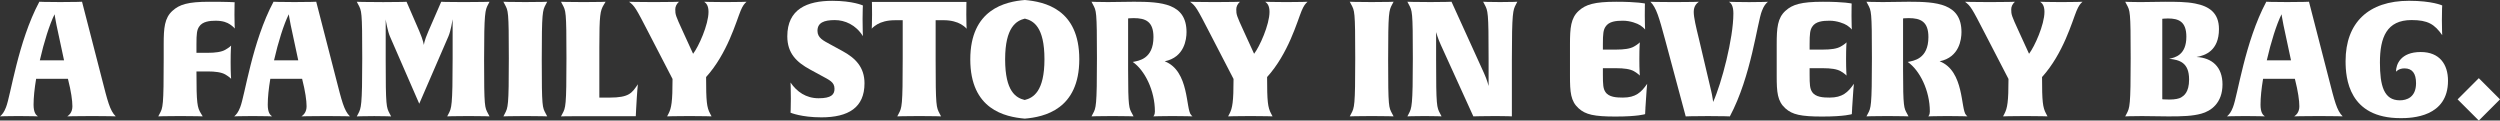 <svg viewBox="0 0 1161.59 56.01" xmlns="http://www.w3.org/2000/svg" data-name="Layer 2" id="Layer_2">
  <rect x="0" y="0" width="1161.59" height="56.01" fill="#333333" stroke="none"/>
  <defs>
    <style>
      .cls-1 {
        fill: #fff;
      }
    </style>
  </defs>
  <g data-name="Layer 1" id="Layer_1-2">
    <g>
      <path d="m42.74,53.92c-8.5,0-11.49.15-11.49.15.97-.67,2.39-1.94,2.39-4.7,0-2.61-.6-6.94-2.01-12.46l-.07-.3h-14.77c-.75,4.47-1.19,8.65-1.19,12.01,0,3.58,1.04,4.77,2.01,5.45,0,0-3.13-.15-9.1-.15s-8.5.15-8.5.15c1.04-.9,1.86-1.87,2.76-4.18,2.24-5.52,5.52-30.36,15.51-49.08,0,0,2.76.15,9.7.15s10.14-.15,10.14-.15l9.17,35.58c2.68,10.44,3.73,14.99,6.49,17.68,0,0-2.76-.15-11.04-.15ZM26.25,11.63c-.45-2.16-.89-5-.89-5-2.31,4.62-4.92,12.9-6.86,21.41h11.26l-3.51-16.41Z" class="cls-1"></path>
      <path d="m109.11,13.28c-.07-.07-.52-.75-2.24-1.94-1.34-.89-3.28-1.71-6.64-1.71-2.68,0-6.19.3-7.76,2.83-.97,1.49-1.19,3.21-1.19,8.13v3.95h5.22c3.5,0,6.41-.37,8.2-1.42,1.94-1.12,2.54-1.79,2.68-1.94,0,.07-.22,2.09-.22,7.76,0,5.22.22,7.53.22,7.68-.07-.07-.6-.75-2.68-2.01-1.79-1.04-4.7-1.42-8.2-1.42h-5.22c0,15.07.37,16.71,2.09,19.54l.82,1.34s-3.06-.15-10.44-.15-10.22.15-10.22.15l.67-1.27c1.49-2.76,1.86-3.36,1.86-25.73v-6.56c0-7.53.37-12.16,4.1-15.51,3.21-2.91,7.16-4.18,17-4.18,9.1,0,11.86.22,11.86.22,0,0-.08,1.79-.08,5.89s.15,6.19.15,6.34Z" class="cls-1"></path>
      <path d="m151.55,53.92c-8.5,0-11.49.15-11.49.15.97-.67,2.39-1.94,2.39-4.7,0-2.61-.6-6.94-2.01-12.46l-.07-.3h-14.77c-.75,4.47-1.19,8.65-1.19,12.01,0,3.58,1.04,4.77,2.01,5.45,0,0-3.13-.15-9.1-.15s-8.5.15-8.5.15c1.04-.9,1.86-1.87,2.76-4.18,2.24-5.52,5.52-30.36,15.51-49.08,0,0,2.76.15,9.7.15s10.14-.15,10.14-.15l9.17,35.58c2.68,10.44,3.73,14.99,6.49,17.68,0,0-2.76-.15-11.04-.15Zm-16.48-42.29c-.45-2.16-.89-5-.89-5-2.31,4.62-4.92,12.9-6.86,21.41h11.26l-3.51-16.41Z" class="cls-1"></path>
      <path d="m227.47,54.07s-2.61-.15-9.77-.15-9.92.15-9.92.15l.67-1.27c1.34-2.61,1.86-3.36,1.86-25.73V8.95c-.07.52-.89,5.52-1.94,7.91l-13.57,31.33-13.65-31.33c-.97-2.24-1.86-7.09-1.94-7.83v18.8c0,21.7.3,22,1.86,24.99l.67,1.27s-2.68-.15-7.83-.15c-5.67,0-8.13.15-8.13.15l.67-1.27c1.34-2.61,1.86-3.36,1.86-25.73s-.3-22-1.86-24.99l-.67-1.27s3.88.15,12.31.15,10.81-.15,10.81-.15l5.89,13.57c1.94,4.47,2.16,6.56,2.16,6.56,0,0,.07-1.86,2.09-6.42l5.97-13.72s1.79.15,10.29.15,12.16-.15,12.16-.15l-.67,1.27c-1.34,2.61-1.86,3.36-1.86,25.73s.3,22,1.86,24.99l.67,1.27Z" class="cls-1"></path>
      <path d="m254.25,54.07s-3.06-.15-10.14-.15-10.22.15-10.22.15l.67-1.27c1.49-2.83,1.86-3.36,1.86-25.73s-.3-22-1.86-24.99l-.67-1.27s2.83.15,10.14.15c7.68,0,10.22-.15,10.22-.15l-.67,1.27c-1.49,2.83-1.86,3.36-1.86,25.73s.3,22,1.86,24.99l.67,1.27Z" class="cls-1"></path>
      <path d="m295.56,50.94l-.15,3.06h-29.01c-4.03,0-5.74.08-5.74.08l.67-1.27c1.49-2.76,1.87-3.36,1.87-25.73s-.3-22-1.87-24.99l-.67-1.27s2.83.15,10.59.15,10.14-.15,10.14-.15l-.82,1.34c-1.71,2.83-2.09,4.7-2.09,19.77v23.42h4.7c9.25,0,10.44-2.16,13.2-6.19,0,0-.37,3.13-.82,11.79Z" class="cls-1"></path>
      <path d="m344.12,5c-2.01,4.85-6.12,19.84-16.04,30.8,0,11.34.3,14.1,1.87,17l.67,1.27s-3.36-.15-10.29-.15-10.37.15-10.37.15l.67-1.27c1.34-2.61,1.86-5.44,1.86-16.11l-10.81-20.88c-6.41-12.46-6.79-12.98-9.4-14.99,0,0,3.66.15,11.49.15s11.71-.15,11.71-.15c-1.19,1.04-1.72,2.31-1.72,3.51,0,2.46.15,2.91,3.43,10.07l4.85,10.59c2.54-3.28,7.16-13.5,7.16-19.47,0-2.91-1.04-4.03-2.01-4.7,0,0,3.8.15,9.85.15,6.49,0,9.84-.15,9.84-.15-1.04.89-1.79,1.86-2.76,4.18Z" class="cls-1"></path>
      <path d="m381.63,54.52c-9.32,0-14.32-2.16-14.32-2.16,0,0,.15-1.86.15-6.56s-.15-7.46-.15-7.46c2.91,4.25,7.16,7.31,13.05,7.31s7.38-1.72,7.38-4.4c0-3.13-2.31-4.03-6.27-6.19l-5.07-2.76c-6.19-3.36-10.59-7.46-10.59-15.44,0-12.68,9.25-16.48,20.88-16.48,9.62,0,14.25,2.16,14.25,2.16,0,0-.15,1.79-.15,6.34,0,5,.15,7.91.15,7.91-3.28-5.29-8.43-7.46-13.05-7.46-5.15,0-8.06,1.27-8.06,5,0,3.28,2.76,4.55,5.89,6.26l5.74,3.13c6.04,3.28,10.22,7.53,10.22,14.99,0,11.26-7.46,15.81-20.06,15.81Z" class="cls-1"></path>
      <path d="m449.12,13.35c-.07-.07-.52-.82-2.61-2.09-1.79-1.04-4.55-1.87-8.05-1.87h-3.73v18.42c0,21.7.3,22,1.86,24.99l.67,1.27s-3.06-.15-10.14-.15-10.22.15-10.22.15l.67-1.27c1.49-2.83,1.86-3.36,1.86-25.73V9.4h-3.73c-3.5,0-6.26.82-8.05,1.87-1.94,1.19-2.54,1.94-2.61,2.09,0-.07.15-2.31.15-6.56s-.07-5.89-.07-5.89h43.93s-.07,1.79-.07,5.89.15,6.41.15,6.56Z" class="cls-1"></path>
      <path d="m476.12,55.12c-9.1-.82-25.29-4.18-25.29-27.52S467.17.75,476.2,0c9.1.82,25.28,4.18,25.28,27.52s-16.33,26.85-25.36,27.6Zm.07-46.47c-3.95.97-9.17,3.95-9.17,18.94s5.07,17.9,9.1,18.87c3.95-.97,9.17-3.95,9.17-18.94s-5.07-17.9-9.1-18.87Z" class="cls-1"></path>
      <path d="m554.06,54.07s-3.28-.15-9.4-.15c-5.07,0-8.8.15-8.8.15,0,0,.75-.6.75-2.24,0-9.77-4.7-19.17-10.29-23.05,2.61-.52,9.62-1.27,9.62-11.56,0-7.16-3.58-8.8-9.17-8.8-1.94,0-2.61.15-2.61.15v23.94c0,17.6.45,17.68,1.86,20.29l.67,1.27s-3.06-.15-9.77-.15-9.77.15-9.77.15l.67-1.27c1.42-2.61,1.86-3.36,1.86-25.73s-.3-22-1.86-24.99l-.67-1.27s3.28.15,7.61.15c2.54,0,9.7-.15,12.08-.15,12.83,0,24.46.75,24.46,14.1,0,3.36-.97,11.71-10.14,13.57,11.56,4.48,9.7,22.38,12.31,24.99l.6.6Z" class="cls-1"></path>
      <path d="m604.78,5c-2.01,4.85-6.12,19.84-16.04,30.8,0,11.34.3,14.1,1.87,17l.67,1.27s-3.36-.15-10.29-.15-10.37.15-10.37.15l.67-1.27c1.34-2.61,1.86-5.44,1.86-16.11l-10.81-20.88c-6.41-12.46-6.79-12.98-9.4-14.99,0,0,3.66.15,11.49.15s11.71-.15,11.71-.15c-1.19,1.04-1.72,2.31-1.72,3.51,0,2.46.15,2.91,3.43,10.07l4.85,10.59c2.54-3.28,7.16-13.5,7.16-19.47,0-2.91-1.04-4.03-2.01-4.7,0,0,3.8.15,9.85.15,6.49,0,9.85-.15,9.85-.15-1.04.89-1.79,1.86-2.76,4.18Z" class="cls-1"></path>
      <path d="m647.51,54.07s-3.06-.15-10.14-.15-10.22.15-10.22.15l.67-1.27c1.49-2.83,1.87-3.36,1.87-25.73s-.3-22-1.87-24.99l-.67-1.27s2.83.15,10.14.15c7.68,0,10.22-.15,10.22-.15l-.67,1.27c-1.49,2.83-1.86,3.36-1.86,25.73s.3,22,1.86,24.99l.67,1.27Z" class="cls-1"></path>
      <path d="m704.34,2.09c-1.34,2.61-1.87,3.36-1.87,25.73v26.25s-2.16-.15-7.53-.15c-5.74,0-10.37.15-10.37.15l-15.14-33.27c-1.27-2.76-2.09-5.59-2.16-5.89v12.9c0,21.7.3,22,1.87,24.99l.67,1.27s-2.39-.15-7.83-.15c-5.82,0-8.06.15-8.06.15l.67-1.27c1.34-2.61,1.87-3.36,1.87-25.73s-.3-22-1.87-24.99l-.67-1.27s3.21.15,10.74.15c6.41,0,9.77-.15,9.77-.15l15.07,33.12c1.49,3.21,2.16,6.04,2.16,6.04v-12.9c0-21.71-.3-22-1.87-24.99l-.67-1.27s2.39.15,7.83.15c5.82,0,8.06-.15,8.06-.15l-.67,1.27Z" class="cls-1"></path>
      <path d="m764.53,50.2l-.15,2.83s-3.21,1.12-13.8,1.12c-9.85,0-13.87-.89-17.08-3.8-3.73-3.36-4.03-7.53-4.03-15.07v-14.77c0-7.53.37-12.16,4.1-15.51,3.21-2.91,7.23-4.18,17.38-4.18s13.35.82,13.35.82c0,0-.07,1.64-.07,5.74s.15,6.19.15,6.34c-.07-.07-.52-.75-2.24-1.94-1.34-.89-4.7-2.16-8.06-2.16-3.13,0-6.56.3-8.13,2.83-.97,1.49-1.19,3.21-1.19,8.13v2.46h6.27c3.5,0,6.41-.37,8.2-1.42,1.94-1.12,2.54-1.79,2.69-1.94,0,.08-.22,2.09-.22,7.76,0,5.22.22,7.53.22,7.68-.07-.07-.6-.75-2.69-2.01-1.79-1.04-4.7-1.42-8.2-1.42h-6.27v2.98c0,4.7.15,6.49,1.12,7.98,1.57,2.54,5.29,2.69,8.2,2.69,5.89,0,8.5-2.39,11.26-6.41,0,0-.45,4.4-.82,11.26Z" class="cls-1"></path>
      <path d="m818.67,5c-2.24,5.52-4.92,30.36-14.92,49.08,0,0-3.21-.15-10.14-.15s-10.37.15-10.37.15l-9.55-35.58c-2.83-10.44-4.1-14.99-6.86-17.68,0,0,2.76.15,11.04.15s11.49-.15,11.49-.15c-.97.67-2.39,1.94-2.39,4.7,0,2.61,1.04,6.94,2.39,12.46l5.74,24.39c.52,2.09.89,5,.89,5,3.95-8.73,9.4-29.54,9.4-41.1,0-3.58-1.04-4.77-2.01-5.44,0,0,3.36.15,9.32.15s8.73-.15,8.73-.15c-1.04.89-1.87,1.86-2.76,4.18Z" class="cls-1"></path>
      <path d="m860.58,50.2l-.15,2.83s-3.21,1.12-13.8,1.12c-9.85,0-13.87-.89-17.08-3.8-3.73-3.36-4.03-7.53-4.03-15.07v-14.77c0-7.53.37-12.16,4.1-15.51,3.21-2.91,7.23-4.18,17.38-4.18s13.35.82,13.35.82c0,0-.07,1.64-.07,5.74s.15,6.19.15,6.34c-.07-.07-.52-.75-2.24-1.94-1.34-.89-4.7-2.16-8.06-2.16-3.13,0-6.56.3-8.13,2.83-.97,1.49-1.19,3.21-1.19,8.13v2.46h6.27c3.5,0,6.41-.37,8.2-1.42,1.94-1.12,2.54-1.79,2.69-1.94,0,.08-.22,2.09-.22,7.76,0,5.22.22,7.53.22,7.68-.07-.07-.6-.75-2.69-2.01-1.79-1.04-4.7-1.42-8.2-1.42h-6.27v2.98c0,4.7.15,6.49,1.12,7.98,1.57,2.54,5.29,2.69,8.2,2.69,5.89,0,8.5-2.39,11.26-6.41,0,0-.45,4.4-.82,11.26Z" class="cls-1"></path>
      <path d="m914.13,54.07s-3.28-.15-9.4-.15c-5.07,0-8.8.15-8.8.15,0,0,.75-.6.75-2.24,0-9.77-4.7-19.17-10.29-23.05,2.61-.52,9.62-1.27,9.62-11.56,0-7.16-3.58-8.8-9.17-8.8-1.94,0-2.61.15-2.61.15v23.94c0,17.6.45,17.68,1.86,20.29l.67,1.27s-3.06-.15-9.77-.15-9.77.15-9.77.15l.67-1.27c1.42-2.61,1.87-3.36,1.87-25.73s-.3-22-1.87-24.99l-.67-1.27s3.28.15,7.61.15c2.54,0,9.7-.15,12.08-.15,12.83,0,24.46.75,24.46,14.1,0,3.36-.97,11.71-10.14,13.57,11.56,4.48,9.7,22.38,12.31,24.99l.6.6Z" class="cls-1"></path>
      <path d="m964.85,5c-2.01,4.85-6.12,19.84-16.04,30.8,0,11.34.3,14.1,1.87,17l.67,1.27s-3.36-.15-10.29-.15-10.37.15-10.37.15l.67-1.27c1.34-2.61,1.86-5.44,1.86-16.11l-10.81-20.88c-6.41-12.46-6.79-12.98-9.4-14.99,0,0,3.66.15,11.49.15s11.71-.15,11.71-.15c-1.19,1.04-1.72,2.31-1.72,3.51,0,2.46.15,2.91,3.43,10.07l4.85,10.59c2.54-3.28,7.16-13.5,7.16-19.47,0-2.91-1.04-4.03-2.01-4.7,0,0,3.8.15,9.85.15,6.49,0,9.85-.15,9.85-.15-1.04.89-1.79,1.86-2.76,4.18Z" class="cls-1"></path>
      <path d="m1022.8,52.81c-4.03,1.12-8.58,1.27-15.21,1.27-2.76,0-9.55-.15-12.38-.15-5.22,0-7.76.15-7.76.15l.67-1.27c1.42-2.76,1.87-3.36,1.87-25.73s-.3-22-1.87-24.99l-.67-1.27s2.69.15,7.01.15c2.54,0,9.1-.15,11.49-.15,5,0,9.92,0,14.02.82,6.49,1.27,11.04,4.33,11.04,11.86,0,10.07-6.41,12.31-10.44,12.98,7.16.37,12.08,4.55,12.08,12.75,0,8.65-5.37,12.38-9.85,13.58Zm-14.92-25.51c2.61-.52,7.98-1.64,7.98-10.22,0-7.09-3.58-8.5-8.58-8.5-1.34,0-2.61.15-2.61.15v37.37s.52.15,3.28.15,4.55-.45,5.45-.97c1.19-.75,3.73-2.24,3.73-8.35,0-7.98-4.55-9.1-9.25-9.62Z" class="cls-1"></path>
      <path d="m1077.46,53.92c-8.5,0-11.49.15-11.49.15.97-.67,2.39-1.94,2.39-4.7,0-2.61-.6-6.94-2.01-12.46l-.07-.3h-14.77c-.75,4.47-1.19,8.65-1.19,12.01,0,3.58,1.04,4.77,2.01,5.45,0,0-3.13-.15-9.1-.15s-8.5.15-8.5.15c1.04-.9,1.86-1.87,2.76-4.18,2.24-5.52,5.52-30.36,15.51-49.08,0,0,2.76.15,9.7.15s10.14-.15,10.14-.15l9.17,35.58c2.68,10.44,3.73,14.99,6.49,17.68,0,0-2.76-.15-11.04-.15Zm-16.48-42.29c-.45-2.16-.89-5-.89-5-2.31,4.62-4.92,12.9-6.86,21.41h11.26l-3.51-16.41Z" class="cls-1"></path>
      <path d="m1115.35,54.89c-24.02,0-25.51-18.5-25.51-26.48,0-17.9,10.67-28.04,29.46-28.04,10.82,0,15.44,2.16,15.44,2.16,0,0-.15,1.57-.15,6.79,0,4.25.15,7.01.15,7.01-3.58-5.07-6.64-7.01-14.25-7.01-11.56,0-14.69,8.06-14.69,19.69,0,10.74,1.79,17.6,9.25,17.6,3.06,0,7.53-1.27,7.53-7.98,0-4.47-1.72-6.86-5.37-6.86-2.76,0-3.95,1.57-3.95,1.57,0-3.43,2.16-9.17,11.49-9.17,8.8,0,12.68,5.74,12.68,13.35,0,16.86-16.71,17.38-22.08,17.38Z" class="cls-1"></path>
      <path d="m1161.59,46.17l-9.85,9.84-9.85-9.84,9.85-9.85,9.85,9.85Z" class="cls-1"></path>
    </g>
  </g>
</svg>
